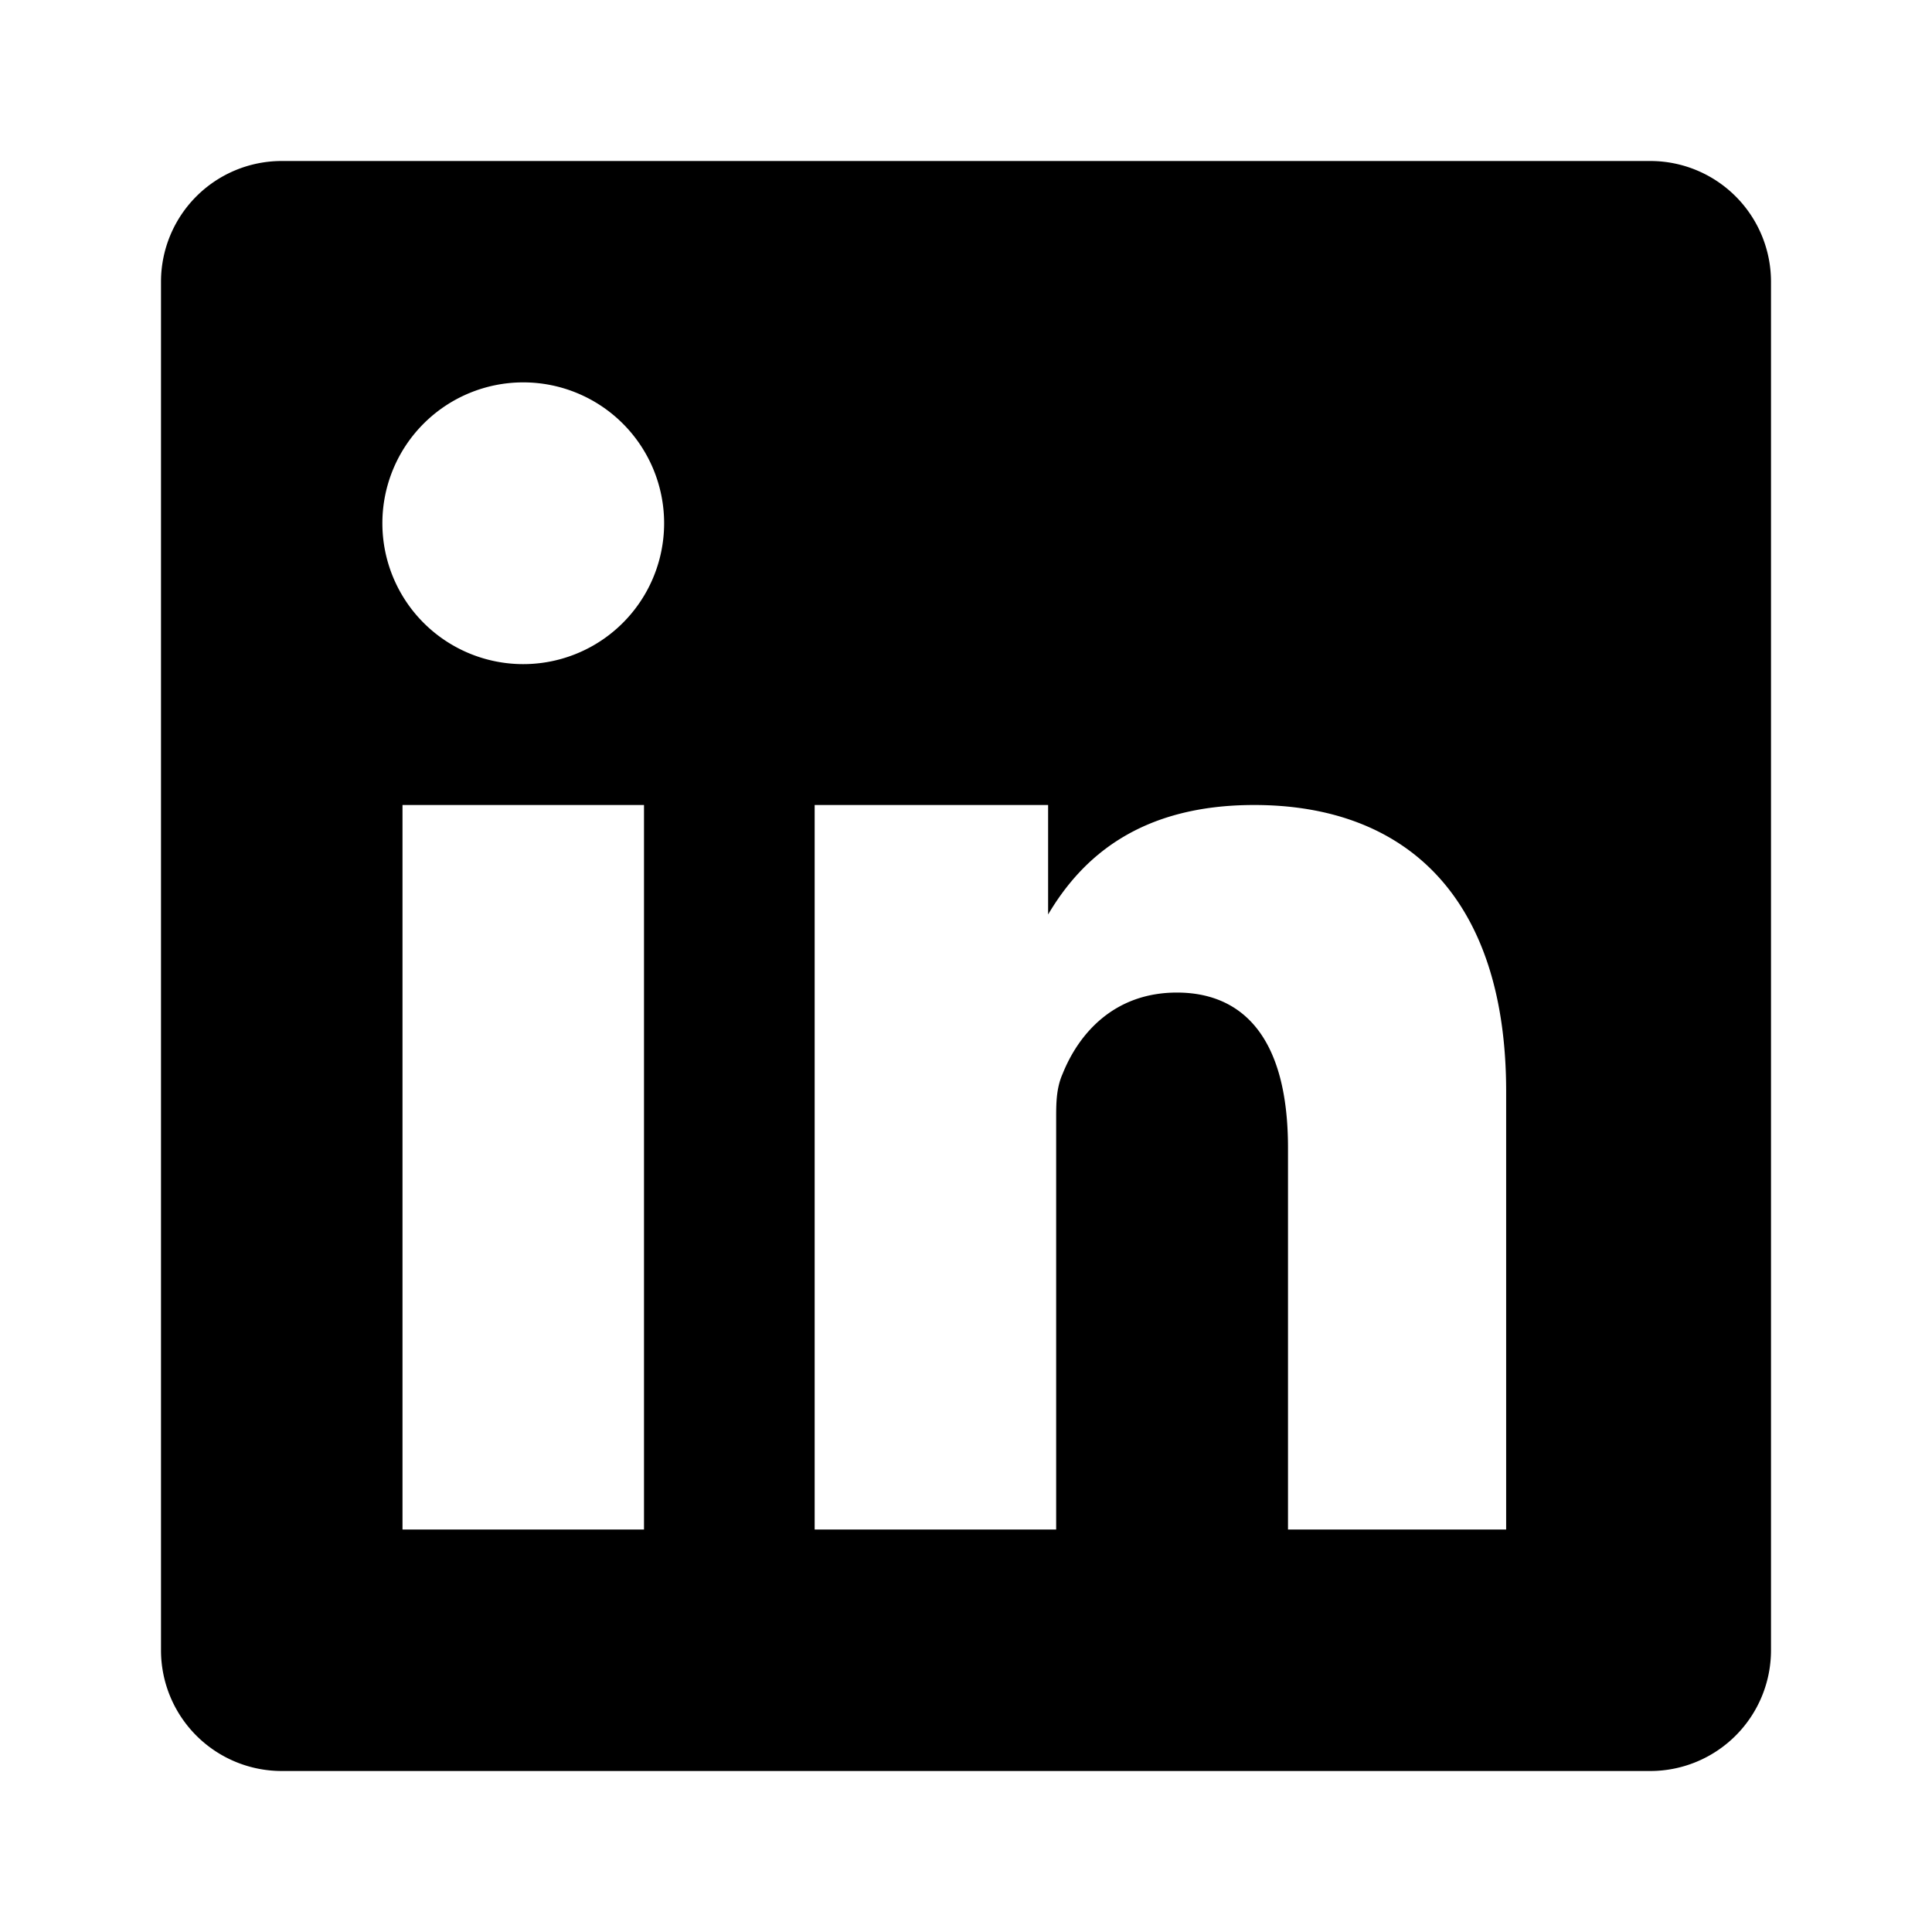 <svg xmlns="http://www.w3.org/2000/svg" viewBox="0 0 24 24" fill="currentColor" class="w-6 h-6">
  <path d="M20.5 2h-17A1.5 1.5 0 002 3.5v17A1.5 1.5 0 003.5 22h17a1.5 1.5 0 001.5-1.5v-17A1.5 1.5 0 0020.5 2zM8 19H5v-9h3zM6.5 8.25A1.75 1.75 0 118.25 6.5 1.75 1.75 0 016.5 8.25zM19 19h-3v-4.74c0-1.42-.6-1.93-1.38-1.93-.78 0-1.22.51-1.42 1.01-.08.18-.08.37-.08.56V19h-3v-9h2.9v1.36c.42-.71 1.14-1.36 2.56-1.36 1.88 0 3.13 1.14 3.13 3.56V19z" />
</svg> 